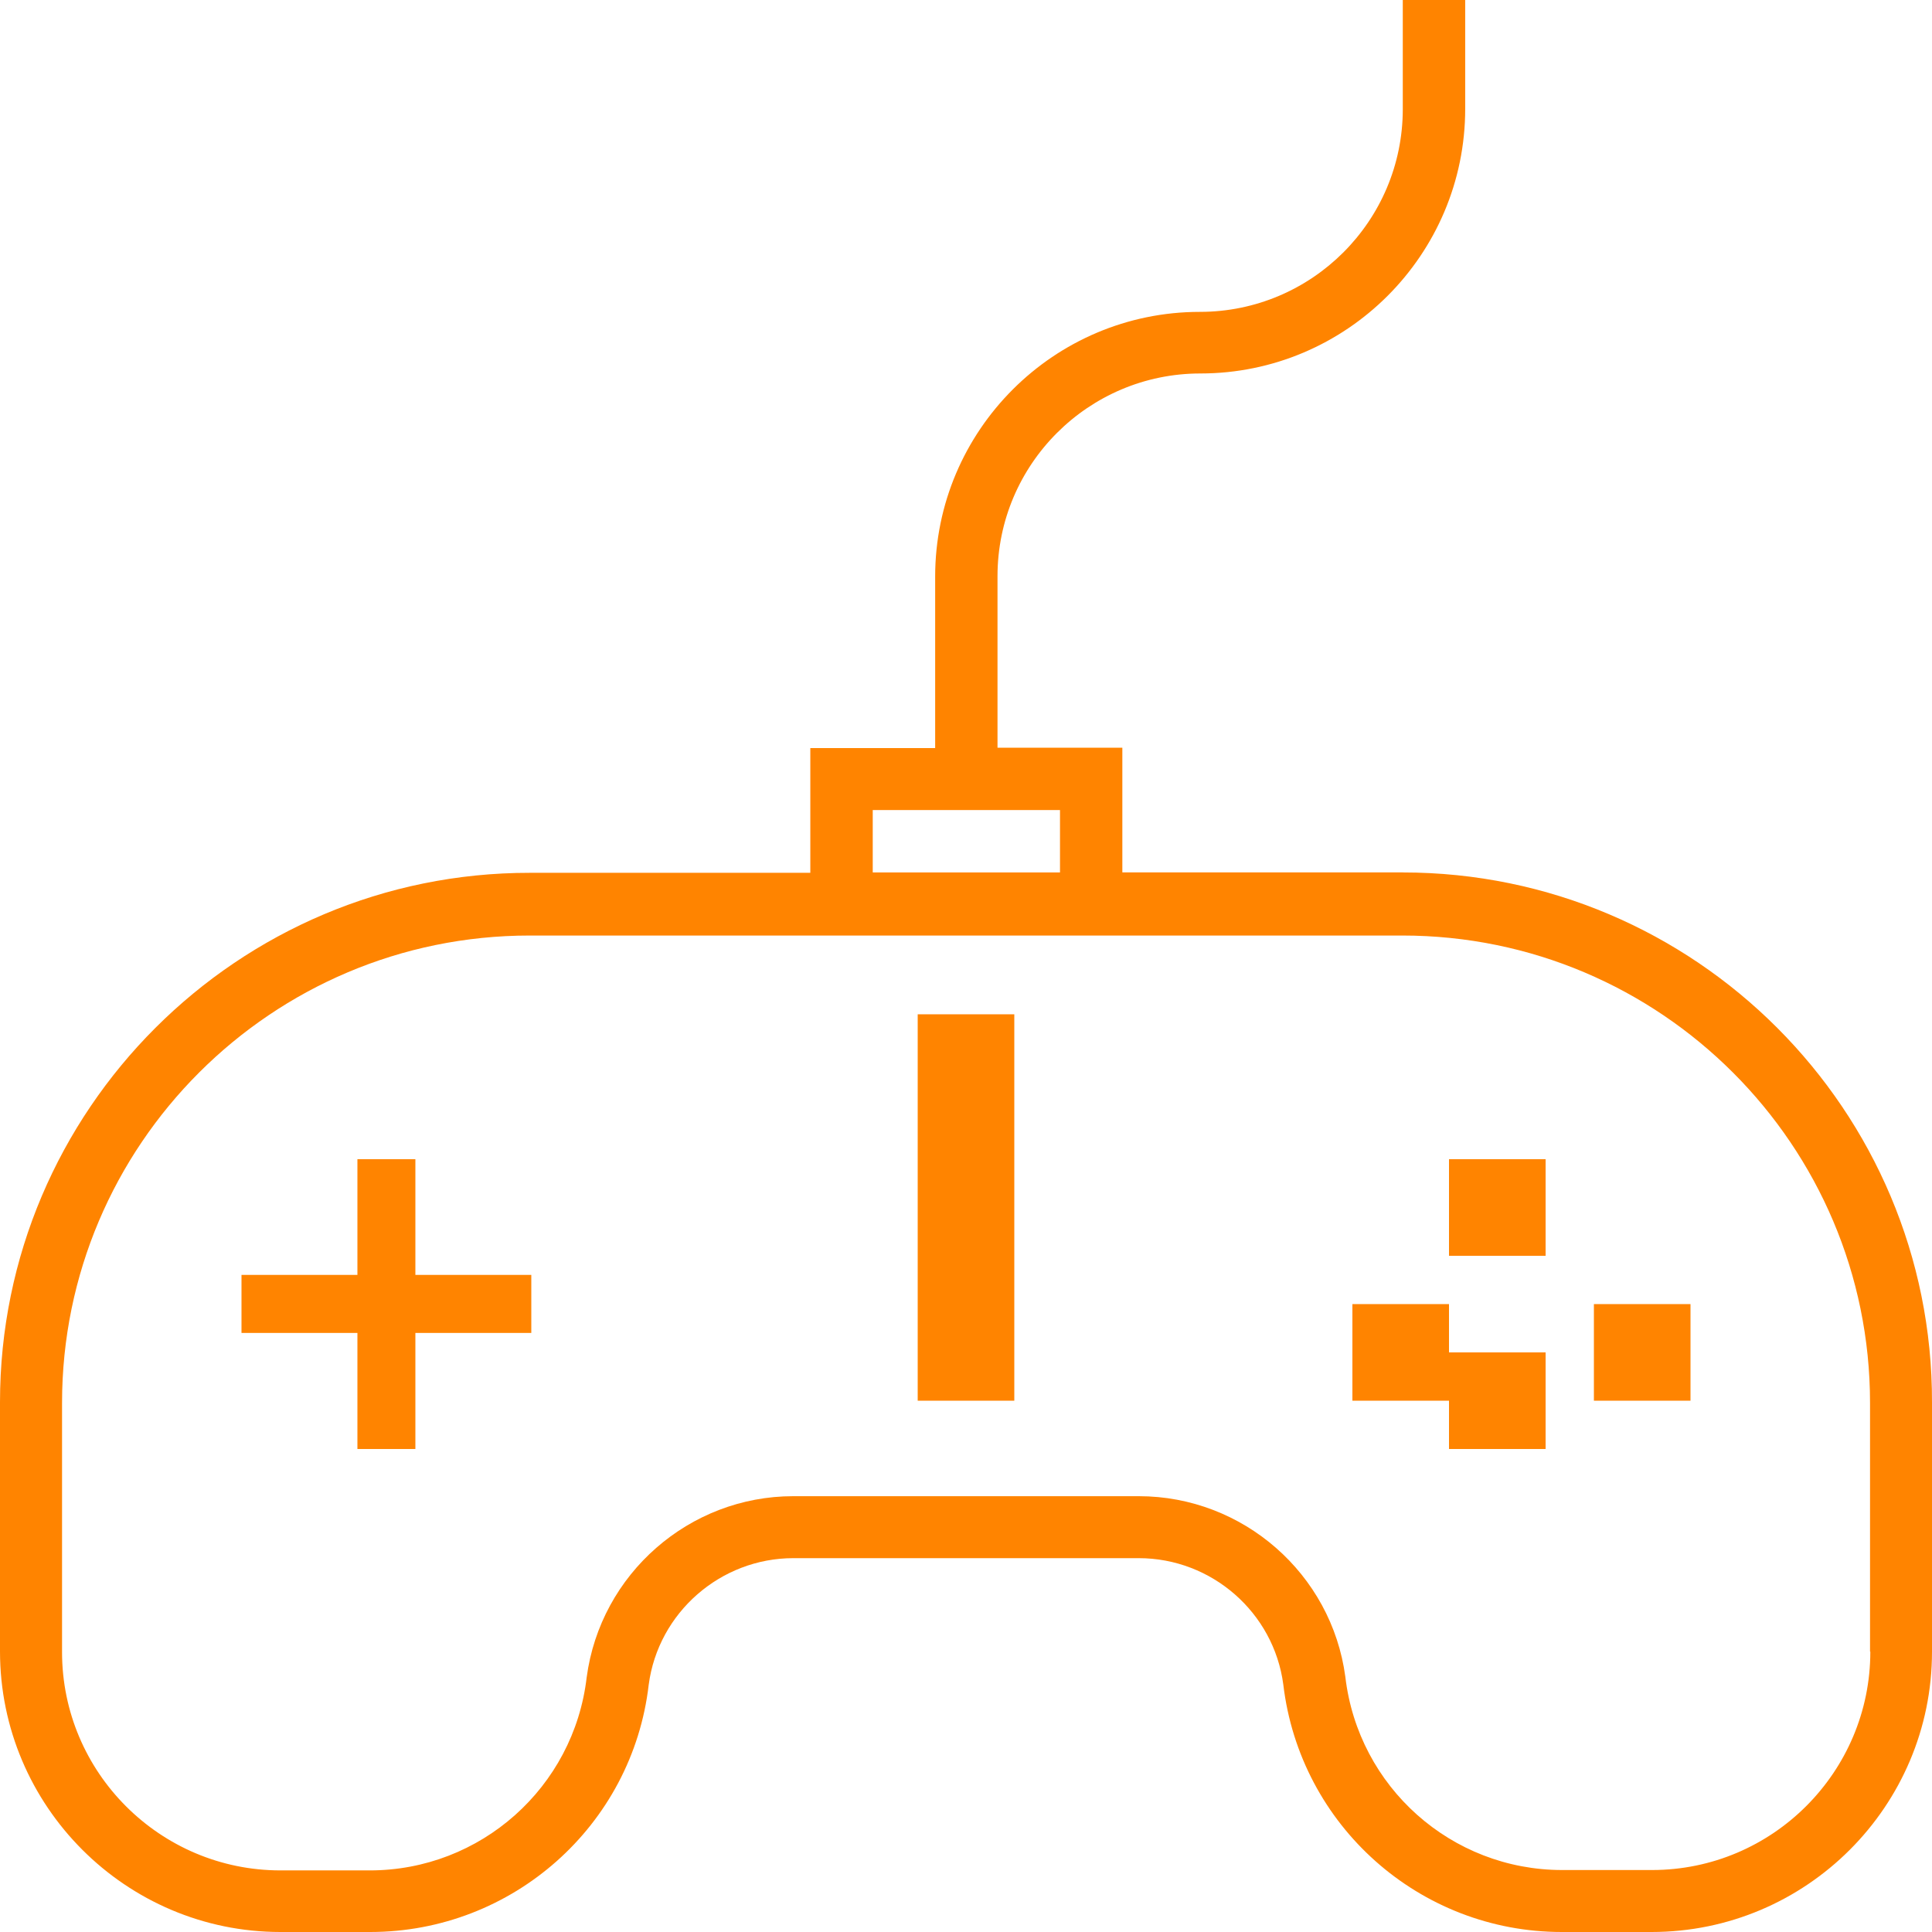 <svg xmlns="http://www.w3.org/2000/svg" width="26" height="26" viewBox="0 0 26 26">
    <defs>
        <filter id="prefix__a">
            <feColorMatrix in="SourceGraphic" values="0 0 0 0 1 0 0 0 0 1 0 0 0 0 1 0 0 0 1 0"/>
        </filter>
        <filter id="prefix__b">
            <feColorMatrix in="SourceGraphic" values="0 0 0 0 1 0 0 0 0 1 0 0 0 0 1 0 0 0 1 0"/>
        </filter>
    </defs>
    <g fill="none" fill-rule="evenodd" filter="url(#prefix__a)">
        <g fill="#FF8400" fill-rule="nonzero" filter="url(#prefix__b)">
            <path d="M18.878 11.74h-3.774v-1.678h-1.68V7.754c0-1.505 1.225-2.728 2.73-2.728 1.966 0 3.564-1.597 3.564-3.562V0h-.84v1.469c0 1.505-1.224 2.728-2.73 2.728-1.965 0-3.563 1.597-3.563 3.562v2.308h-1.68v1.679H7.133C3.2 11.741 0 14.94 0 18.87v3.353C0 24.306 1.695 26 3.774 26h1.208c1.915 0 3.528-1.433 3.748-3.327.128-.972.968-1.704 1.946-1.704h4.648c.983 0 1.818.732 1.946 1.7.225 1.898 1.833 3.331 3.748 3.331h1.208C24.31 26 26 24.306 26 22.228v-3.352c.01-3.936-3.19-7.135-7.122-7.135zm-7.132-.839h2.519v.84h-2.52v-.84zM25.17 22.228c0 1.617-1.315 2.938-2.938 2.938h-1.209c-1.49 0-2.744-1.116-2.918-2.6-.185-1.387-1.378-2.431-2.78-2.431h-4.65c-1.397 0-2.595 1.044-2.78 2.44-.173 1.48-1.428 2.596-2.918 2.596H3.774c-1.618 0-2.939-1.316-2.939-2.938V18.88c0-3.47 2.821-6.29 6.293-6.29h11.745c3.471 0 6.293 2.82 6.293 6.29v3.347h.004z"/>
            <path d="M5.59 15.6L4.81 15.6 4.81 17.157 3.25 17.157 3.25 17.938 4.81 17.938 4.81 19.5 5.59 19.5 5.59 17.938 7.15 17.938 7.15 17.157 5.59 17.157zM21.45 17.55L22.75 17.55 22.75 18.85 21.45 18.85zM18.2 17.55L19.5 17.55 19.5 18.85 18.2 18.85zM19.5 18.2L20.8 18.2 20.8 19.5 19.5 19.5zM19.5 15.6L20.8 15.6 20.8 16.9 19.5 16.9zM12.35 13.65L13.65 13.65 13.65 18.85 12.35 18.85z"/>
        </g>
    </g>
</svg>
